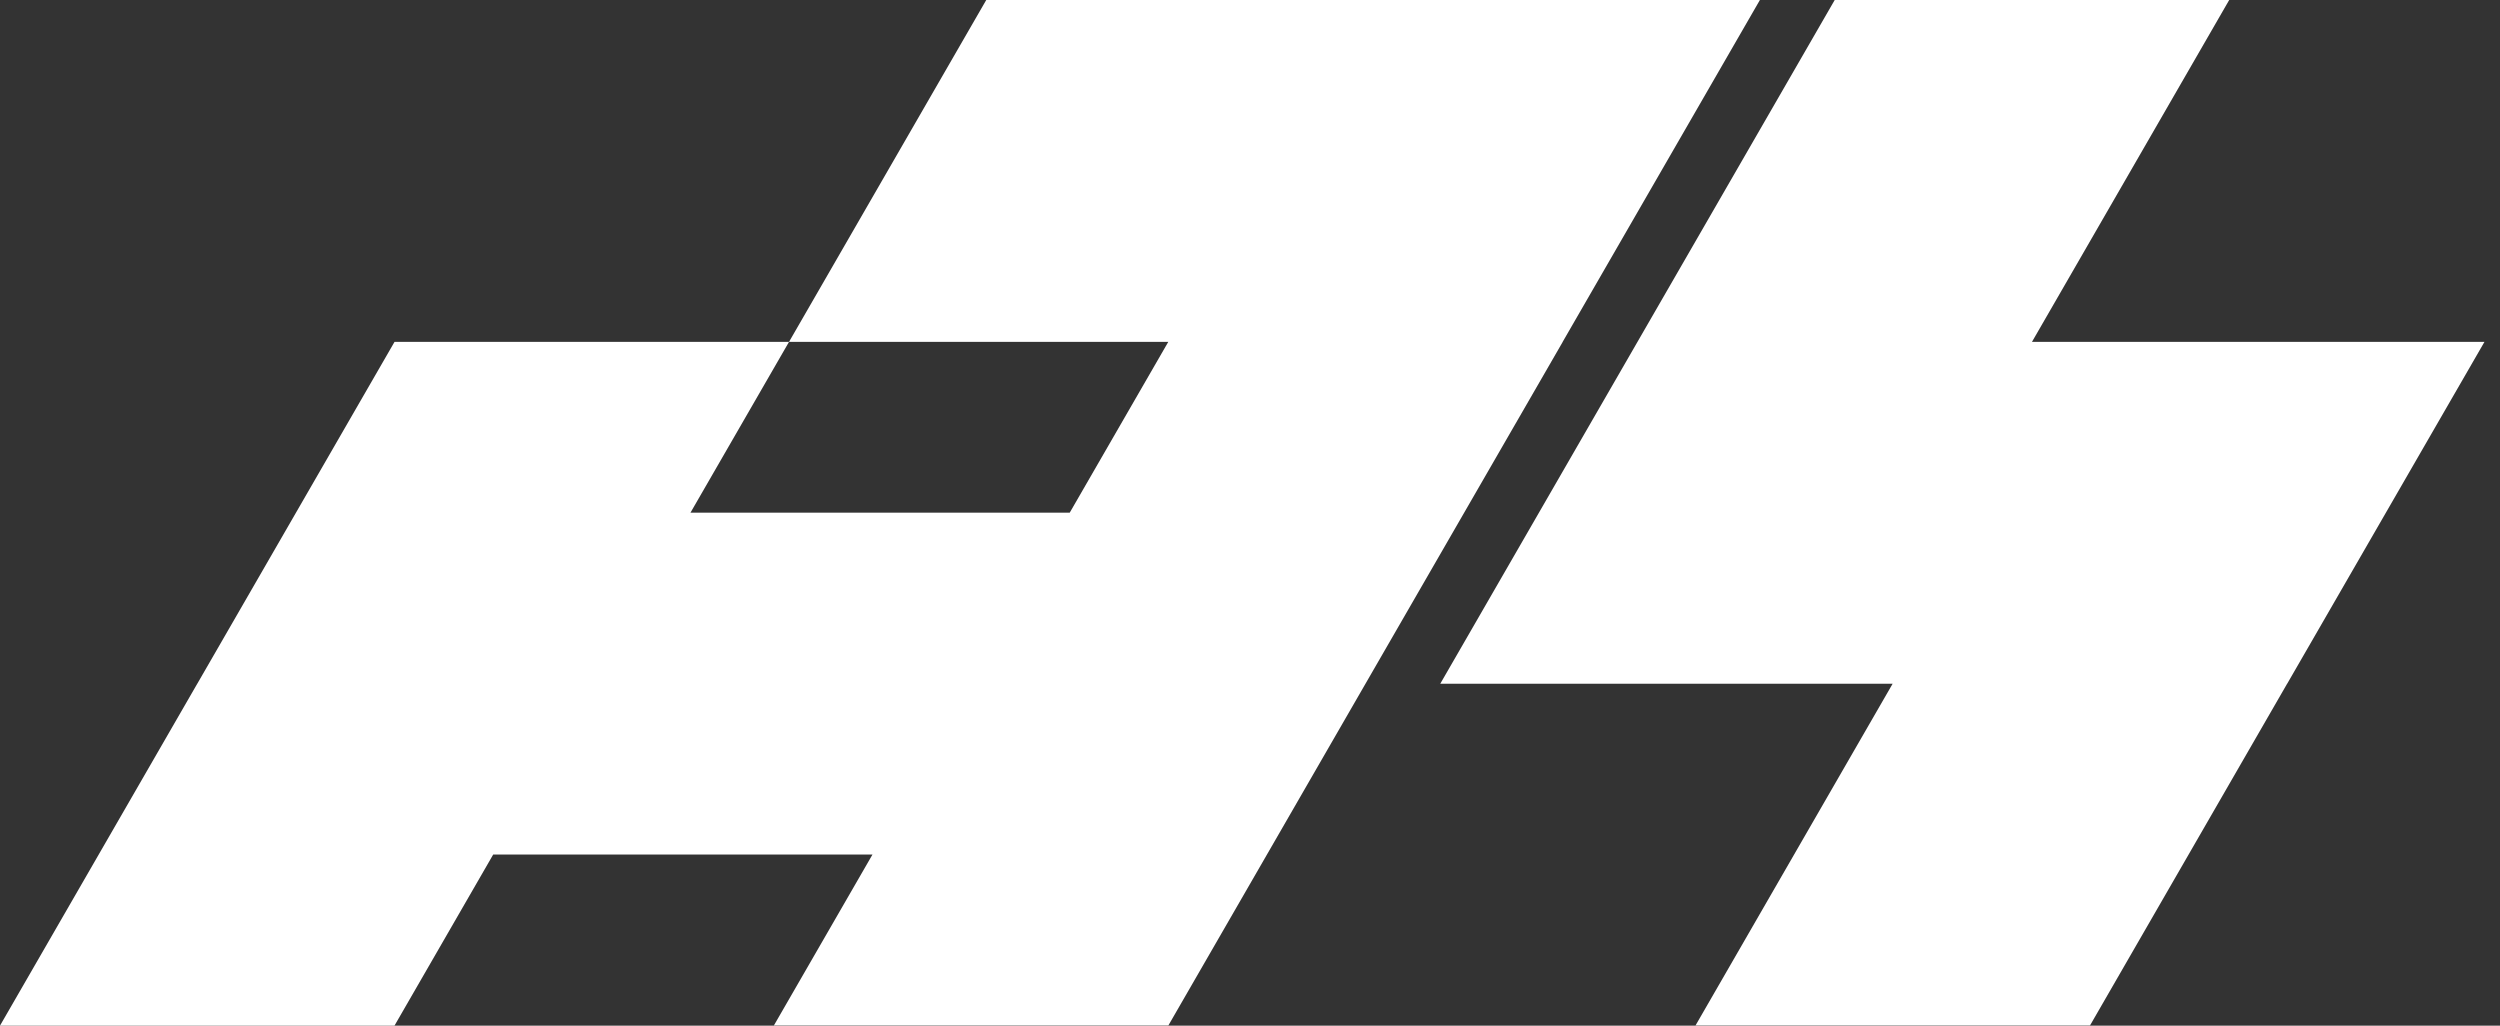 <svg width="78" height="32" fill="none" xmlns="http://www.w3.org/2000/svg"><rect width="100%" height="100%" fill="#333333" stroke="none"/><path d="m48.757 10.667-6.154 10.666-6.15 10.662H24.145l3.077-5.334H15.388L12.308 32H0l6.154-10.667h.001l6.154-10.666h12.308l-3.074 5.328h11.833l3.074-5.328H24.617L30.771 0h24.138l-6.154 10.667h.002ZM57.243 0h12.308l-6.154 10.667h14.118L71.36 21.333h-.002l-6.15 10.662H52.9l6.15-10.662H44.936L57.243 0Z" fill="#fff"/></svg>